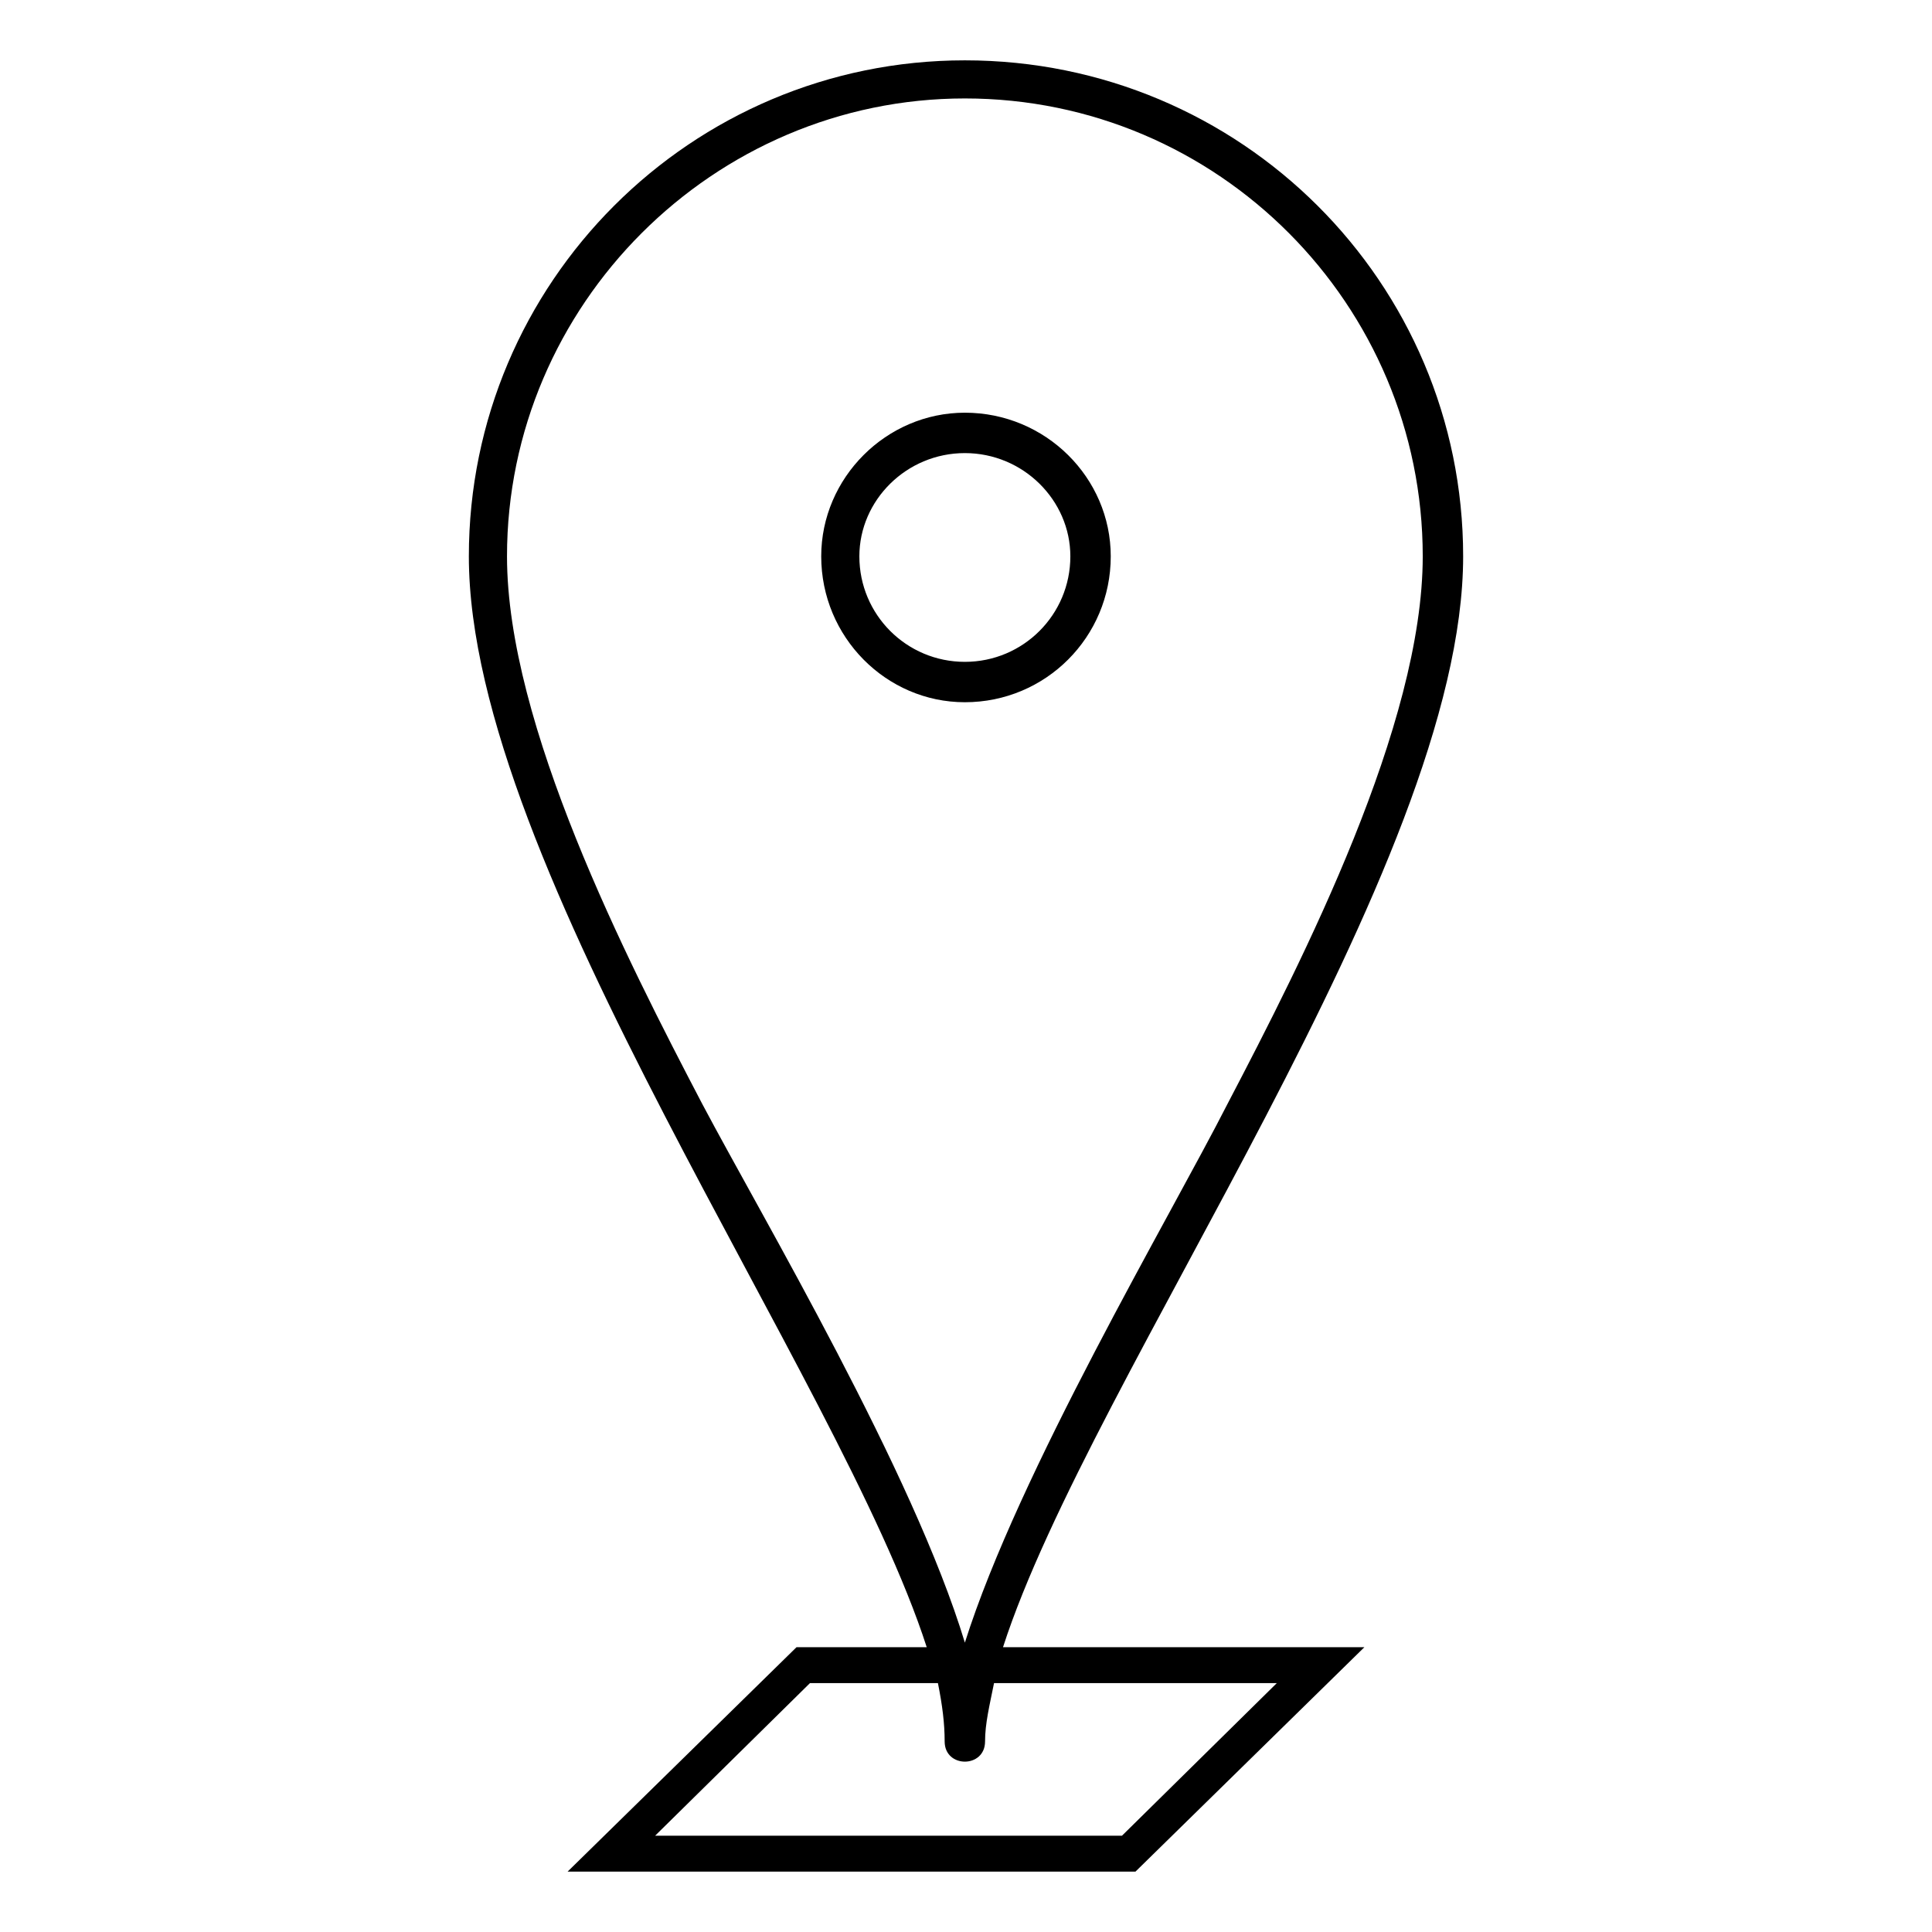 <?xml version="1.0" encoding="UTF-8"?>
<!-- The Best Svg Icon site in the world: iconSvg.co, Visit us! https://iconsvg.co -->
<svg fill="#000000" width="800px" height="800px" version="1.1" viewBox="144 144 512 512" xmlns="http://www.w3.org/2000/svg">
 <path d="m505.58 580.52-60.672 59.48h-150.49l60.672-59.48h34.5c-23.199-71.973-121.34-207-121.34-289.08 0-72.566 58.887-131.45 131.45-131.45 73.164 0 132.05 58.887 132.05 131.45 0 82.086-98.738 217.11-121.94 289.08zm-113.02 9.516h-33.906l-41.043 40.449h123.72l41.043-40.449h-74.945c-1.191 5.949-2.379 10.707-2.379 15.465 0 7.137-10.707 7.137-10.707 0 0-4.758-0.594-9.516-1.785-15.465zm7.137-10.707c14.277-45.207 54.129-112.42 69.594-142.76 20.223-38.664 51.75-100.52 51.75-145.14 0-66.621-54.129-121.34-121.34-121.34-66.621 0-121.34 54.723-121.34 121.34 0 44.609 31.523 106.47 51.75 145.14 16.059 30.336 55.914 97.551 69.594 142.76zm0-325.96c21.414 0 38.664 17.25 38.664 38.066 0 21.414-17.25 38.664-38.664 38.664-20.82 0-38.066-17.25-38.066-38.664 0-20.82 17.25-38.066 38.066-38.066zm0 10.707c15.465 0 27.957 12.492 27.957 27.363 0 15.465-12.492 27.957-27.957 27.957-15.465 0-27.957-12.492-27.957-27.957 0-14.871 12.492-27.363 27.957-27.363z" fill-rule="evenodd"/>
</svg>